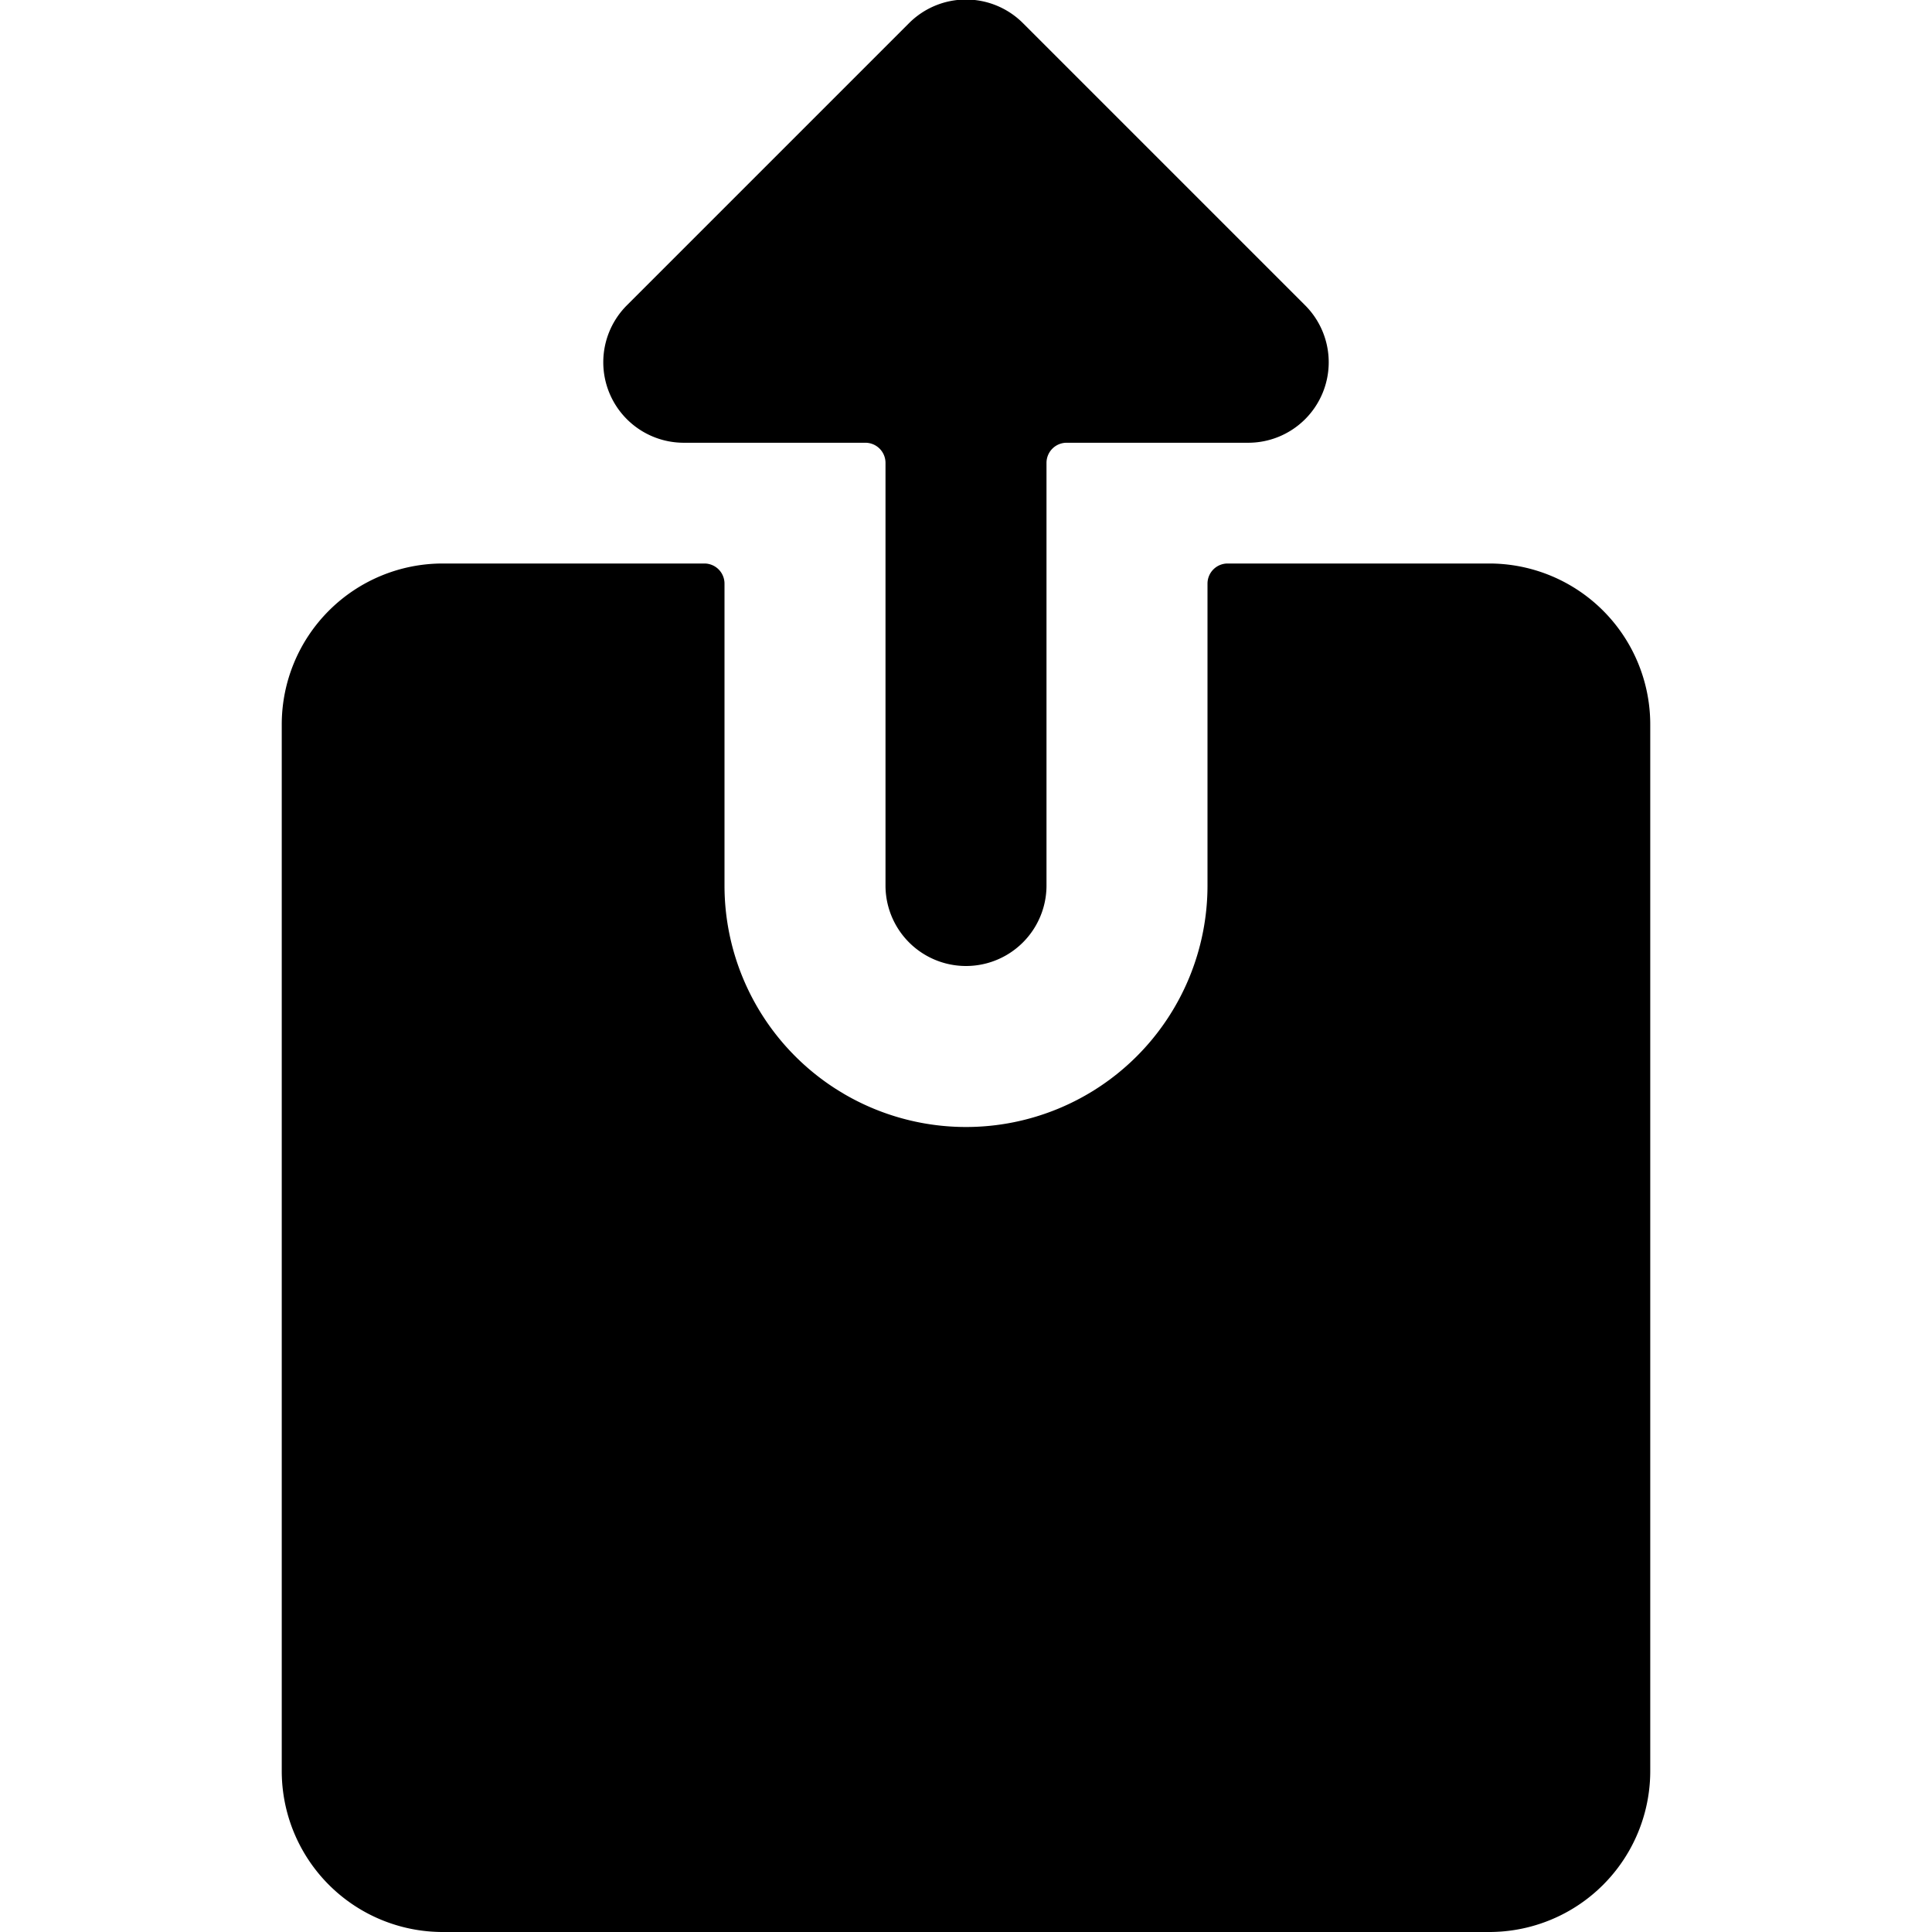 <svg xmlns="http://www.w3.org/2000/svg" viewBox="0 0 24 24"><g><path d="M18.5 7h-3.25a0.25 0.25 0 0 0 -0.25 0.25V11a3 3 0 0 1 -6 0V7.25A0.25 0.25 0 0 0 8.75 7H5.5a2 2 0 0 0 -2 2v13a2 2 0 0 0 2 2h13a2 2 0 0 0 2 -2V9a2 2 0 0 0 -2 -2Z" fill="#000000" stroke-width="1"></path><path d="M11 11a1 1 0 0 0 2 0V5.75a0.25 0.25 0 0 1 0.25 -0.25h2.25a1 1 0 0 0 0.71 -1.71l-3.5 -3.5a1 1 0 0 0 -1.42 0l-3.5 3.5A1 1 0 0 0 8.5 5.5h2.25a0.25 0.25 0 0 1 0.25 0.25Z" fill="#000000" stroke-width="1"></path></g></svg>
